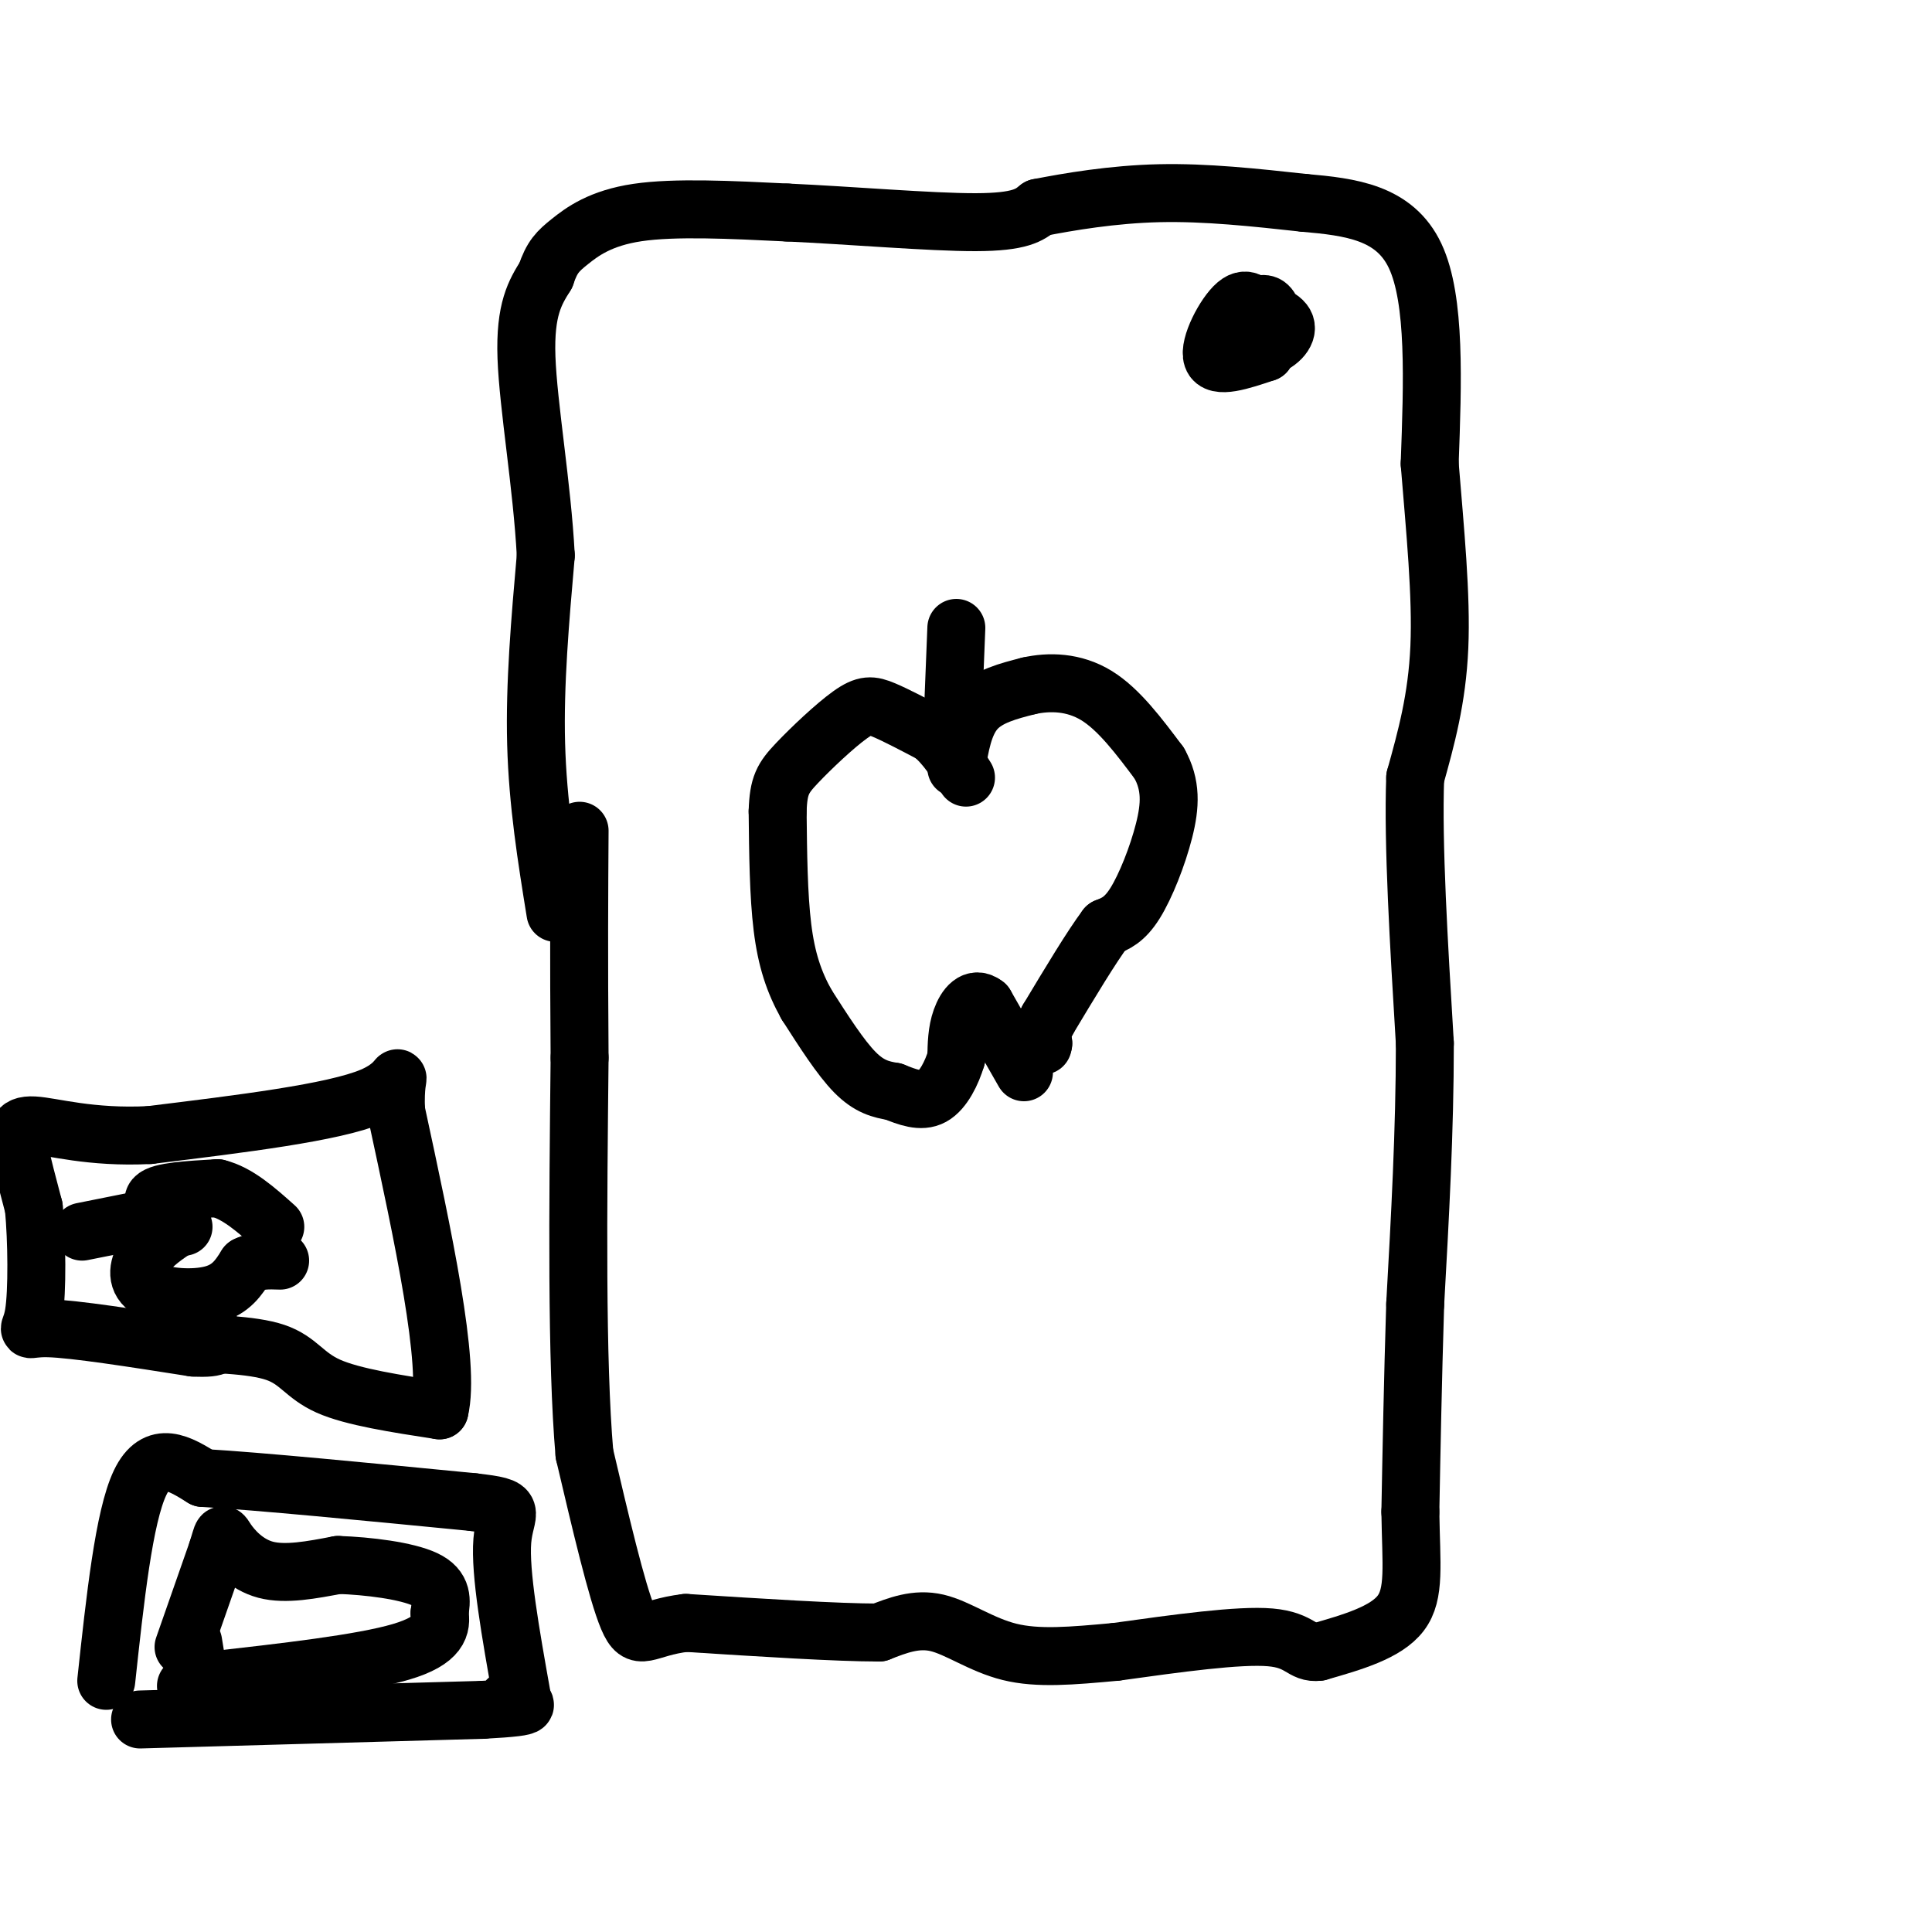 <svg viewBox='0 0 400 400' version='1.1' xmlns='http://www.w3.org/2000/svg' xmlns:xlink='http://www.w3.org/1999/xlink'><g fill='none' stroke='#000000' stroke-width='12' stroke-linecap='round' stroke-linejoin='round'><path d='M115,189c-1.833,-11.333 -3.667,-22.667 -4,-35c-0.333,-12.333 0.833,-25.667 2,-39'/><path d='M113,115c-0.756,-14.422 -3.644,-30.978 -4,-41c-0.356,-10.022 1.822,-13.511 4,-17'/><path d='M113,57c1.286,-3.857 2.500,-5.000 5,-7c2.500,-2.000 6.286,-4.857 14,-6c7.714,-1.143 19.357,-0.571 31,0'/><path d='M163,44c12.911,0.578 29.689,2.022 39,2c9.311,-0.022 11.156,-1.511 13,-3'/><path d='M215,43c6.244,-1.222 15.356,-2.778 25,-3c9.644,-0.222 19.822,0.889 30,2'/><path d='M270,42c9.644,0.844 18.756,1.956 23,11c4.244,9.044 3.622,26.022 3,43'/><path d='M296,96c1.133,13.933 2.467,27.267 2,38c-0.467,10.733 -2.733,18.867 -5,27'/><path d='M293,161c-0.500,13.667 0.750,34.333 2,55'/><path d='M295,216c0.000,18.167 -1.000,36.083 -2,54'/><path d='M293,270c-0.500,16.167 -0.750,29.583 -1,43'/><path d='M292,313c0.156,11.000 1.044,17.000 -2,21c-3.044,4.000 -10.022,6.000 -17,8'/><path d='M273,342c-3.444,0.444 -3.556,-2.444 -10,-3c-6.444,-0.556 -19.222,1.222 -32,3'/><path d='M231,342c-9.179,0.845 -16.125,1.458 -22,0c-5.875,-1.458 -10.679,-4.988 -15,-6c-4.321,-1.012 -8.161,0.494 -12,2'/><path d='M182,338c-8.667,0.000 -24.333,-1.000 -40,-2'/><path d='M142,336c-8.489,0.978 -9.711,4.422 -12,-1c-2.289,-5.422 -5.644,-19.711 -9,-34'/><path d='M121,301c-1.667,-19.333 -1.333,-50.667 -1,-82'/><path d='M120,219c-0.167,-21.500 -0.083,-34.250 0,-47'/><path d='M257,64c-2.571,4.176 -5.143,8.351 -4,9c1.143,0.649 6.000,-2.229 8,-4c2.000,-1.771 1.144,-2.433 0,-4c-1.144,-1.567 -2.577,-4.037 -5,-2c-2.423,2.037 -5.835,8.582 -5,11c0.835,2.418 5.918,0.709 11,-1'/><path d='M262,73c2.216,-2.794 2.255,-9.279 0,-10c-2.255,-0.721 -6.806,4.321 -7,7c-0.194,2.679 3.969,2.997 7,2c3.031,-0.997 4.932,-3.307 4,-5c-0.932,-1.693 -4.695,-2.769 -6,-2c-1.305,0.769 -0.153,3.385 1,6'/><path d='M261,71c0.167,1.000 0.083,0.500 0,0'/><path d='M198,130c0.000,0.000 -1.000,25.000 -1,25'/><path d='M198,159c0.750,-4.583 1.500,-9.167 4,-12c2.500,-2.833 6.750,-3.917 11,-5'/><path d='M213,142c4.244,-0.956 9.356,-0.844 14,2c4.644,2.844 8.822,8.422 13,14'/><path d='M240,158c2.524,4.500 2.333,8.750 1,14c-1.333,5.250 -3.810,11.500 -6,15c-2.190,3.500 -4.095,4.250 -6,5'/><path d='M229,192c-3.000,4.000 -7.500,11.500 -12,19'/><path d='M217,211c-2.167,4.000 -1.583,4.500 -1,5'/><path d='M216,216c-0.167,0.833 -0.083,0.417 0,0'/><path d='M212,222c0.000,0.000 -8.000,-14.000 -8,-14'/><path d='M204,208c-2.311,-1.867 -4.089,0.467 -5,3c-0.911,2.533 -0.956,5.267 -1,8'/><path d='M198,219c-0.911,3.067 -2.689,6.733 -5,8c-2.311,1.267 -5.156,0.133 -8,-1'/><path d='M185,226c-2.578,-0.422 -5.022,-0.978 -8,-4c-2.978,-3.022 -6.489,-8.511 -10,-14'/><path d='M167,208c-2.622,-4.667 -4.178,-9.333 -5,-16c-0.822,-6.667 -0.911,-15.333 -1,-24'/><path d='M161,168c0.164,-5.404 1.075,-6.912 4,-10c2.925,-3.088 7.864,-7.754 11,-10c3.136,-2.246 4.467,-2.070 7,-1c2.533,1.070 6.266,3.035 10,5'/><path d='M193,152c2.833,2.333 4.917,5.667 7,9'/><path d='M29,356c0.000,0.000 71.000,-2.000 71,-2'/><path d='M100,354c12.667,-0.667 8.833,-1.333 5,-2'/><path d='M22,348c1.833,-17.000 3.667,-34.000 7,-41c3.333,-7.000 8.167,-4.000 13,-1'/><path d='M42,306c11.500,0.667 33.750,2.833 56,5'/><path d='M98,311c9.867,1.133 6.533,1.467 6,8c-0.533,6.533 1.733,19.267 4,32'/><path d='M38,341c0.000,0.000 7.000,-20.000 7,-20'/><path d='M45,321c1.238,-3.917 0.833,-3.708 2,-2c1.167,1.708 3.905,4.917 8,6c4.095,1.083 9.548,0.042 15,-1'/><path d='M70,324c6.200,0.200 14.200,1.200 18,3c3.800,1.800 3.400,4.400 3,7'/><path d='M91,334c0.467,2.600 0.133,5.600 -8,8c-8.133,2.400 -24.067,4.200 -40,6'/><path d='M43,348c-6.889,1.289 -4.111,1.511 -3,0c1.111,-1.511 0.556,-4.756 0,-8'/><path d='M35,278c8.578,0.178 17.156,0.356 22,2c4.844,1.644 5.956,4.756 11,7c5.044,2.244 14.022,3.622 23,5'/><path d='M91,292c2.333,-9.500 -3.333,-35.750 -9,-62'/><path d='M82,230c-0.467,-10.667 2.867,-6.333 -5,-3c-7.867,3.333 -26.933,5.667 -46,8'/><path d='M31,235c-12.333,0.631 -20.167,-1.792 -24,-2c-3.833,-0.208 -3.667,1.798 -3,5c0.667,3.202 1.833,7.601 3,12'/><path d='M7,250c0.643,6.702 0.750,17.458 0,22c-0.750,4.542 -2.357,2.869 3,3c5.357,0.131 17.679,2.065 30,4'/><path d='M40,279c5.833,0.333 5.417,-0.833 5,-2'/><path d='M38,254c-3.583,-2.333 -7.167,-4.667 -6,-6c1.167,-1.333 7.083,-1.667 13,-2'/><path d='M45,246c4.167,1.000 8.083,4.500 12,8'/><path d='M37,254c-2.726,1.810 -5.452,3.619 -7,6c-1.548,2.381 -1.917,5.333 1,7c2.917,1.667 9.119,2.048 13,1c3.881,-1.048 5.440,-3.524 7,-6'/><path d='M51,262c2.333,-1.167 4.667,-1.083 7,-1'/><path d='M27,253c0.000,0.000 -10.000,2.000 -10,2'/></g>
</svg>
